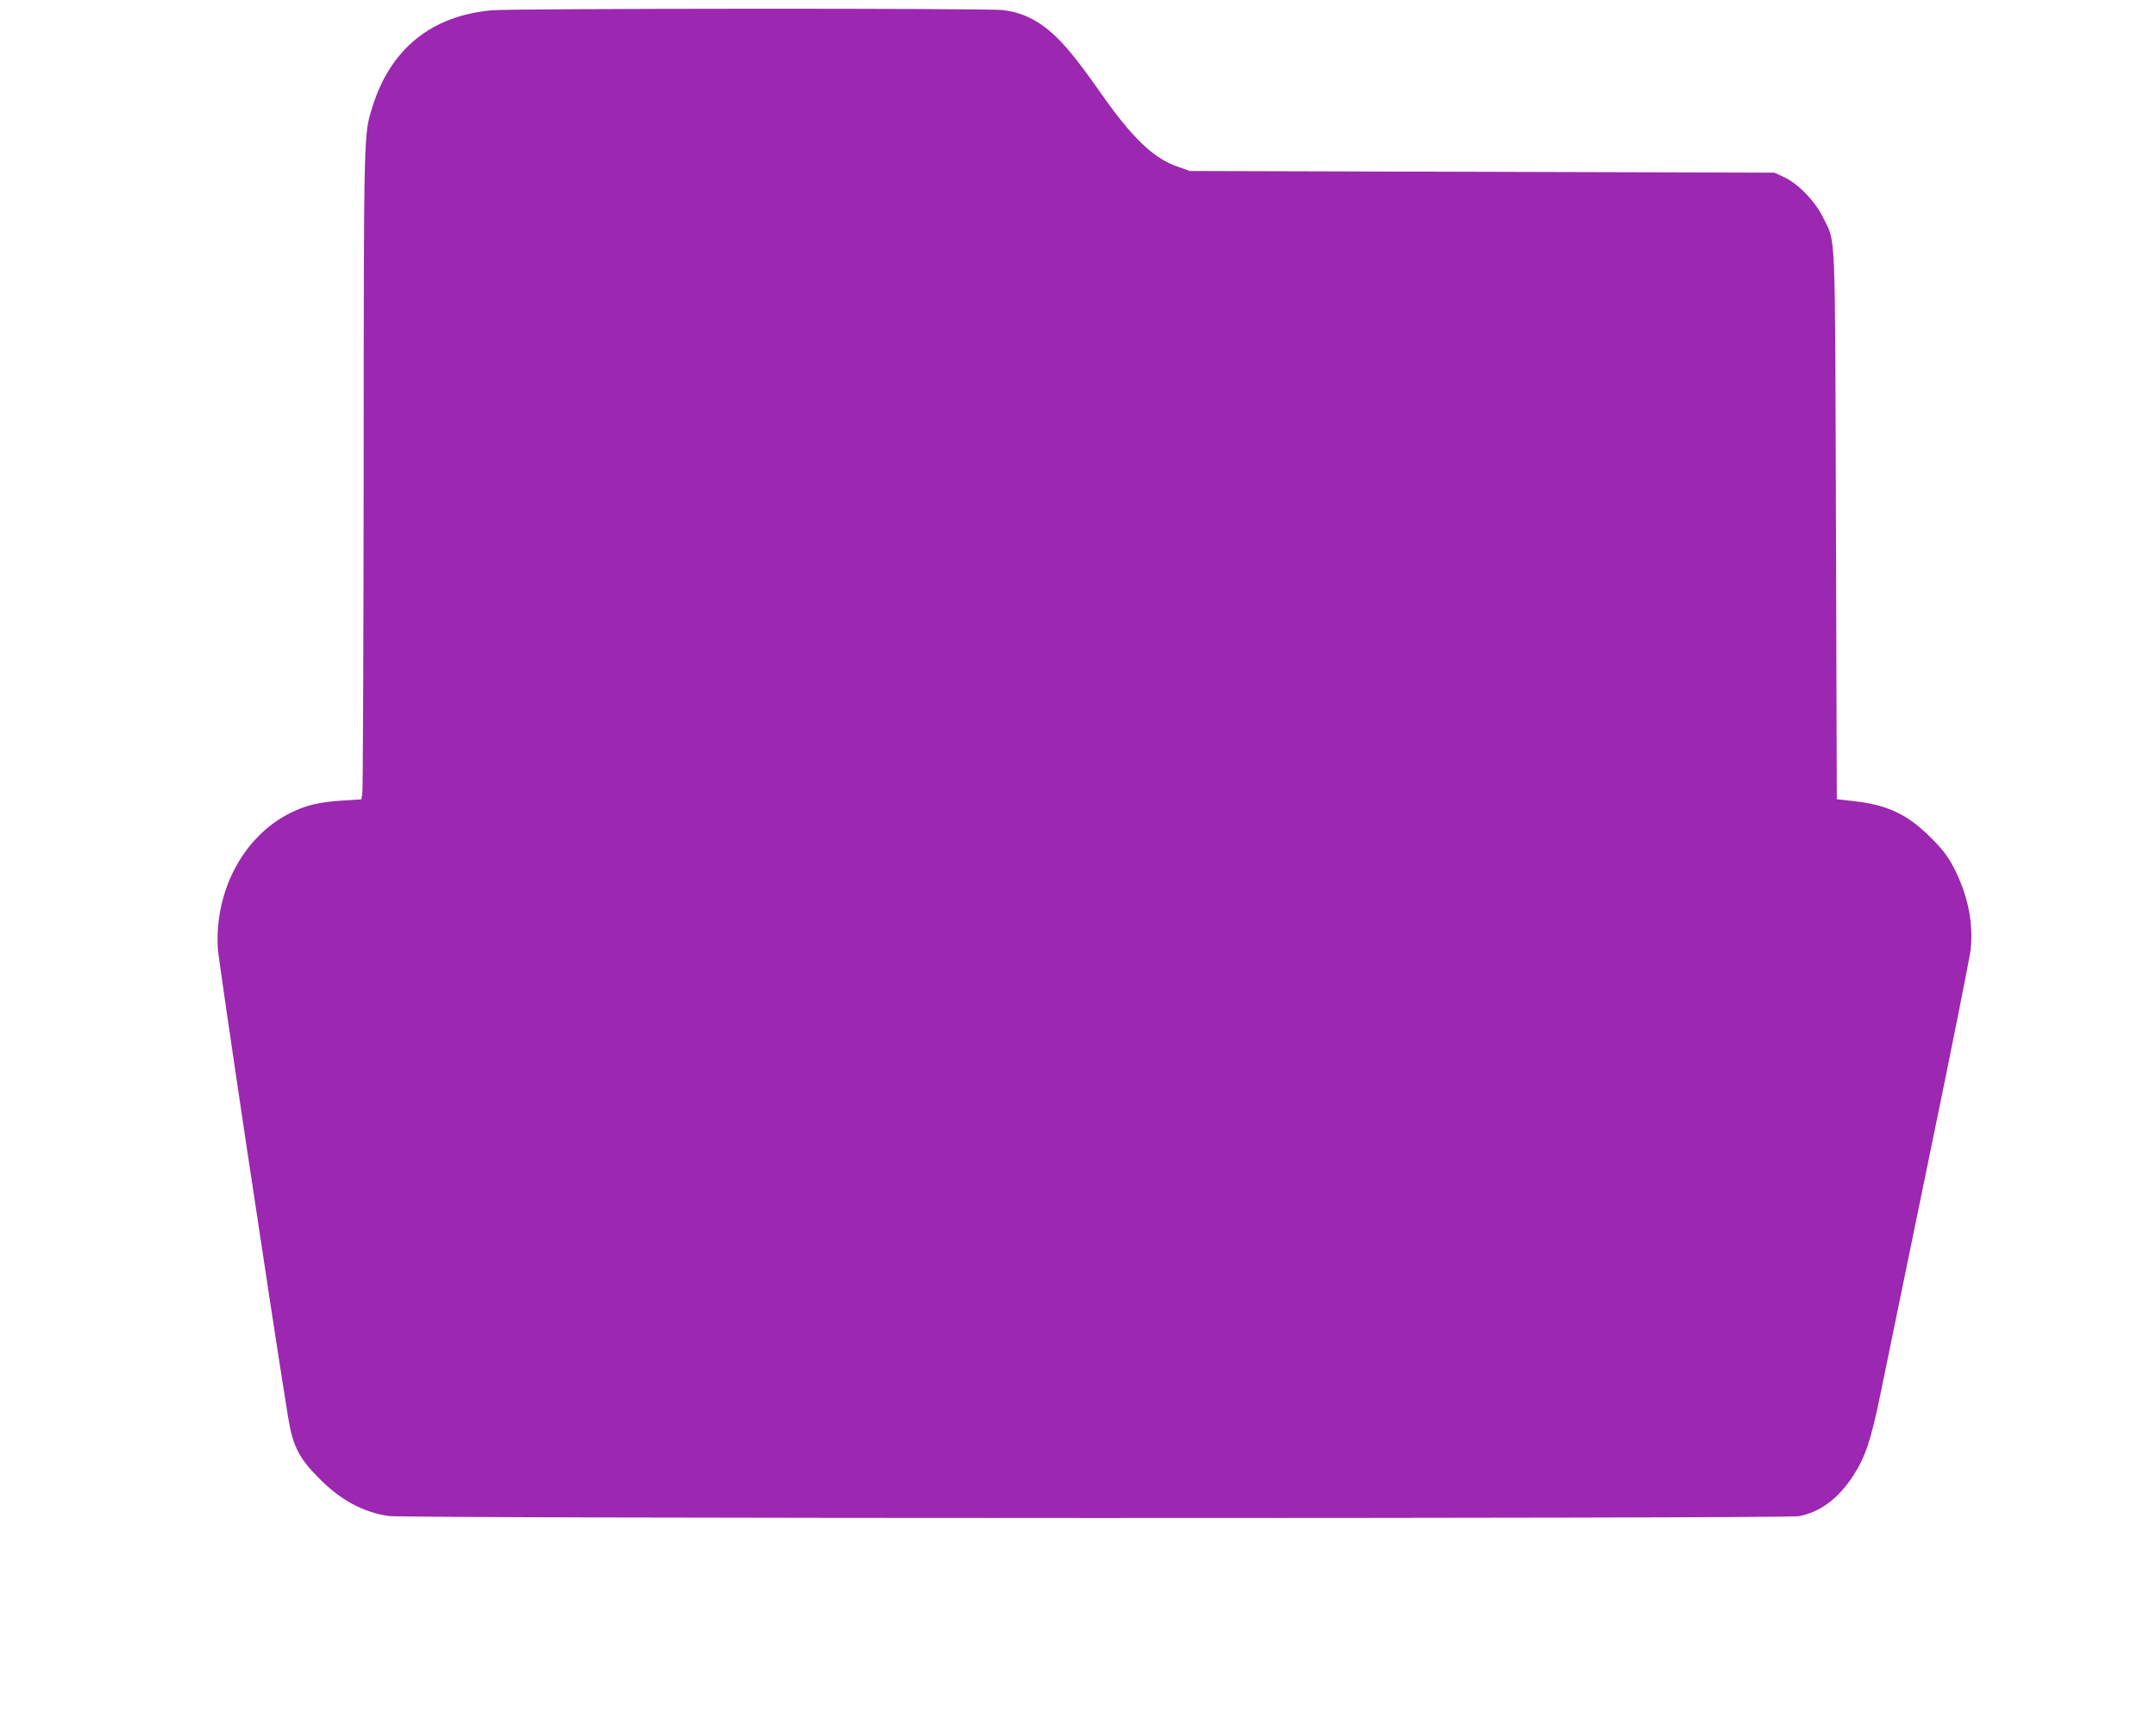 <?xml version="1.0" standalone="no"?>
<!DOCTYPE svg PUBLIC "-//W3C//DTD SVG 20010904//EN"
 "http://www.w3.org/TR/2001/REC-SVG-20010904/DTD/svg10.dtd">
<svg version="1.0" xmlns="http://www.w3.org/2000/svg"
 width="1280pt" height="1028pt" viewBox="0 0 1280 1028"
 preserveAspectRatio="xMidYMid meet">
<g transform="translate(0,1028) scale(0.1,-0.1)"
fill="#9c27b0" stroke="none">
<path d="M2921 10219 c-360 -32 -603 -229 -710 -574 -52 -166 -51 -120 -52
-2155 -1 -1042 -4 -1908 -8 -1925 l-6 -30 -113 -7 c-137 -9 -214 -27 -307 -73
-277 -137 -451 -459 -432 -803 4 -76 317 -2164 417 -2782 28 -173 64 -245 185
-366 127 -128 259 -200 412 -223 97 -15 8296 -16 8373 -1 126 24 232 103 321
238 72 110 106 210 161 477 27 132 157 764 289 1405 133 641 244 1201 249
1245 16 159 -17 321 -98 480 -37 71 -65 109 -137 181 -137 138 -257 196 -455
218 l-105 12 -5 1624 c-6 1815 0 1672 -77 1830 -47 96 -147 199 -230 238 l-58
27 -1735 5 -1735 5 -66 23 c-150 50 -274 169 -469 447 -153 218 -235 314 -324
382 -81 60 -154 91 -251 103 -87 12 -2904 10 -3034 -1z"/>
</g>
</svg>
